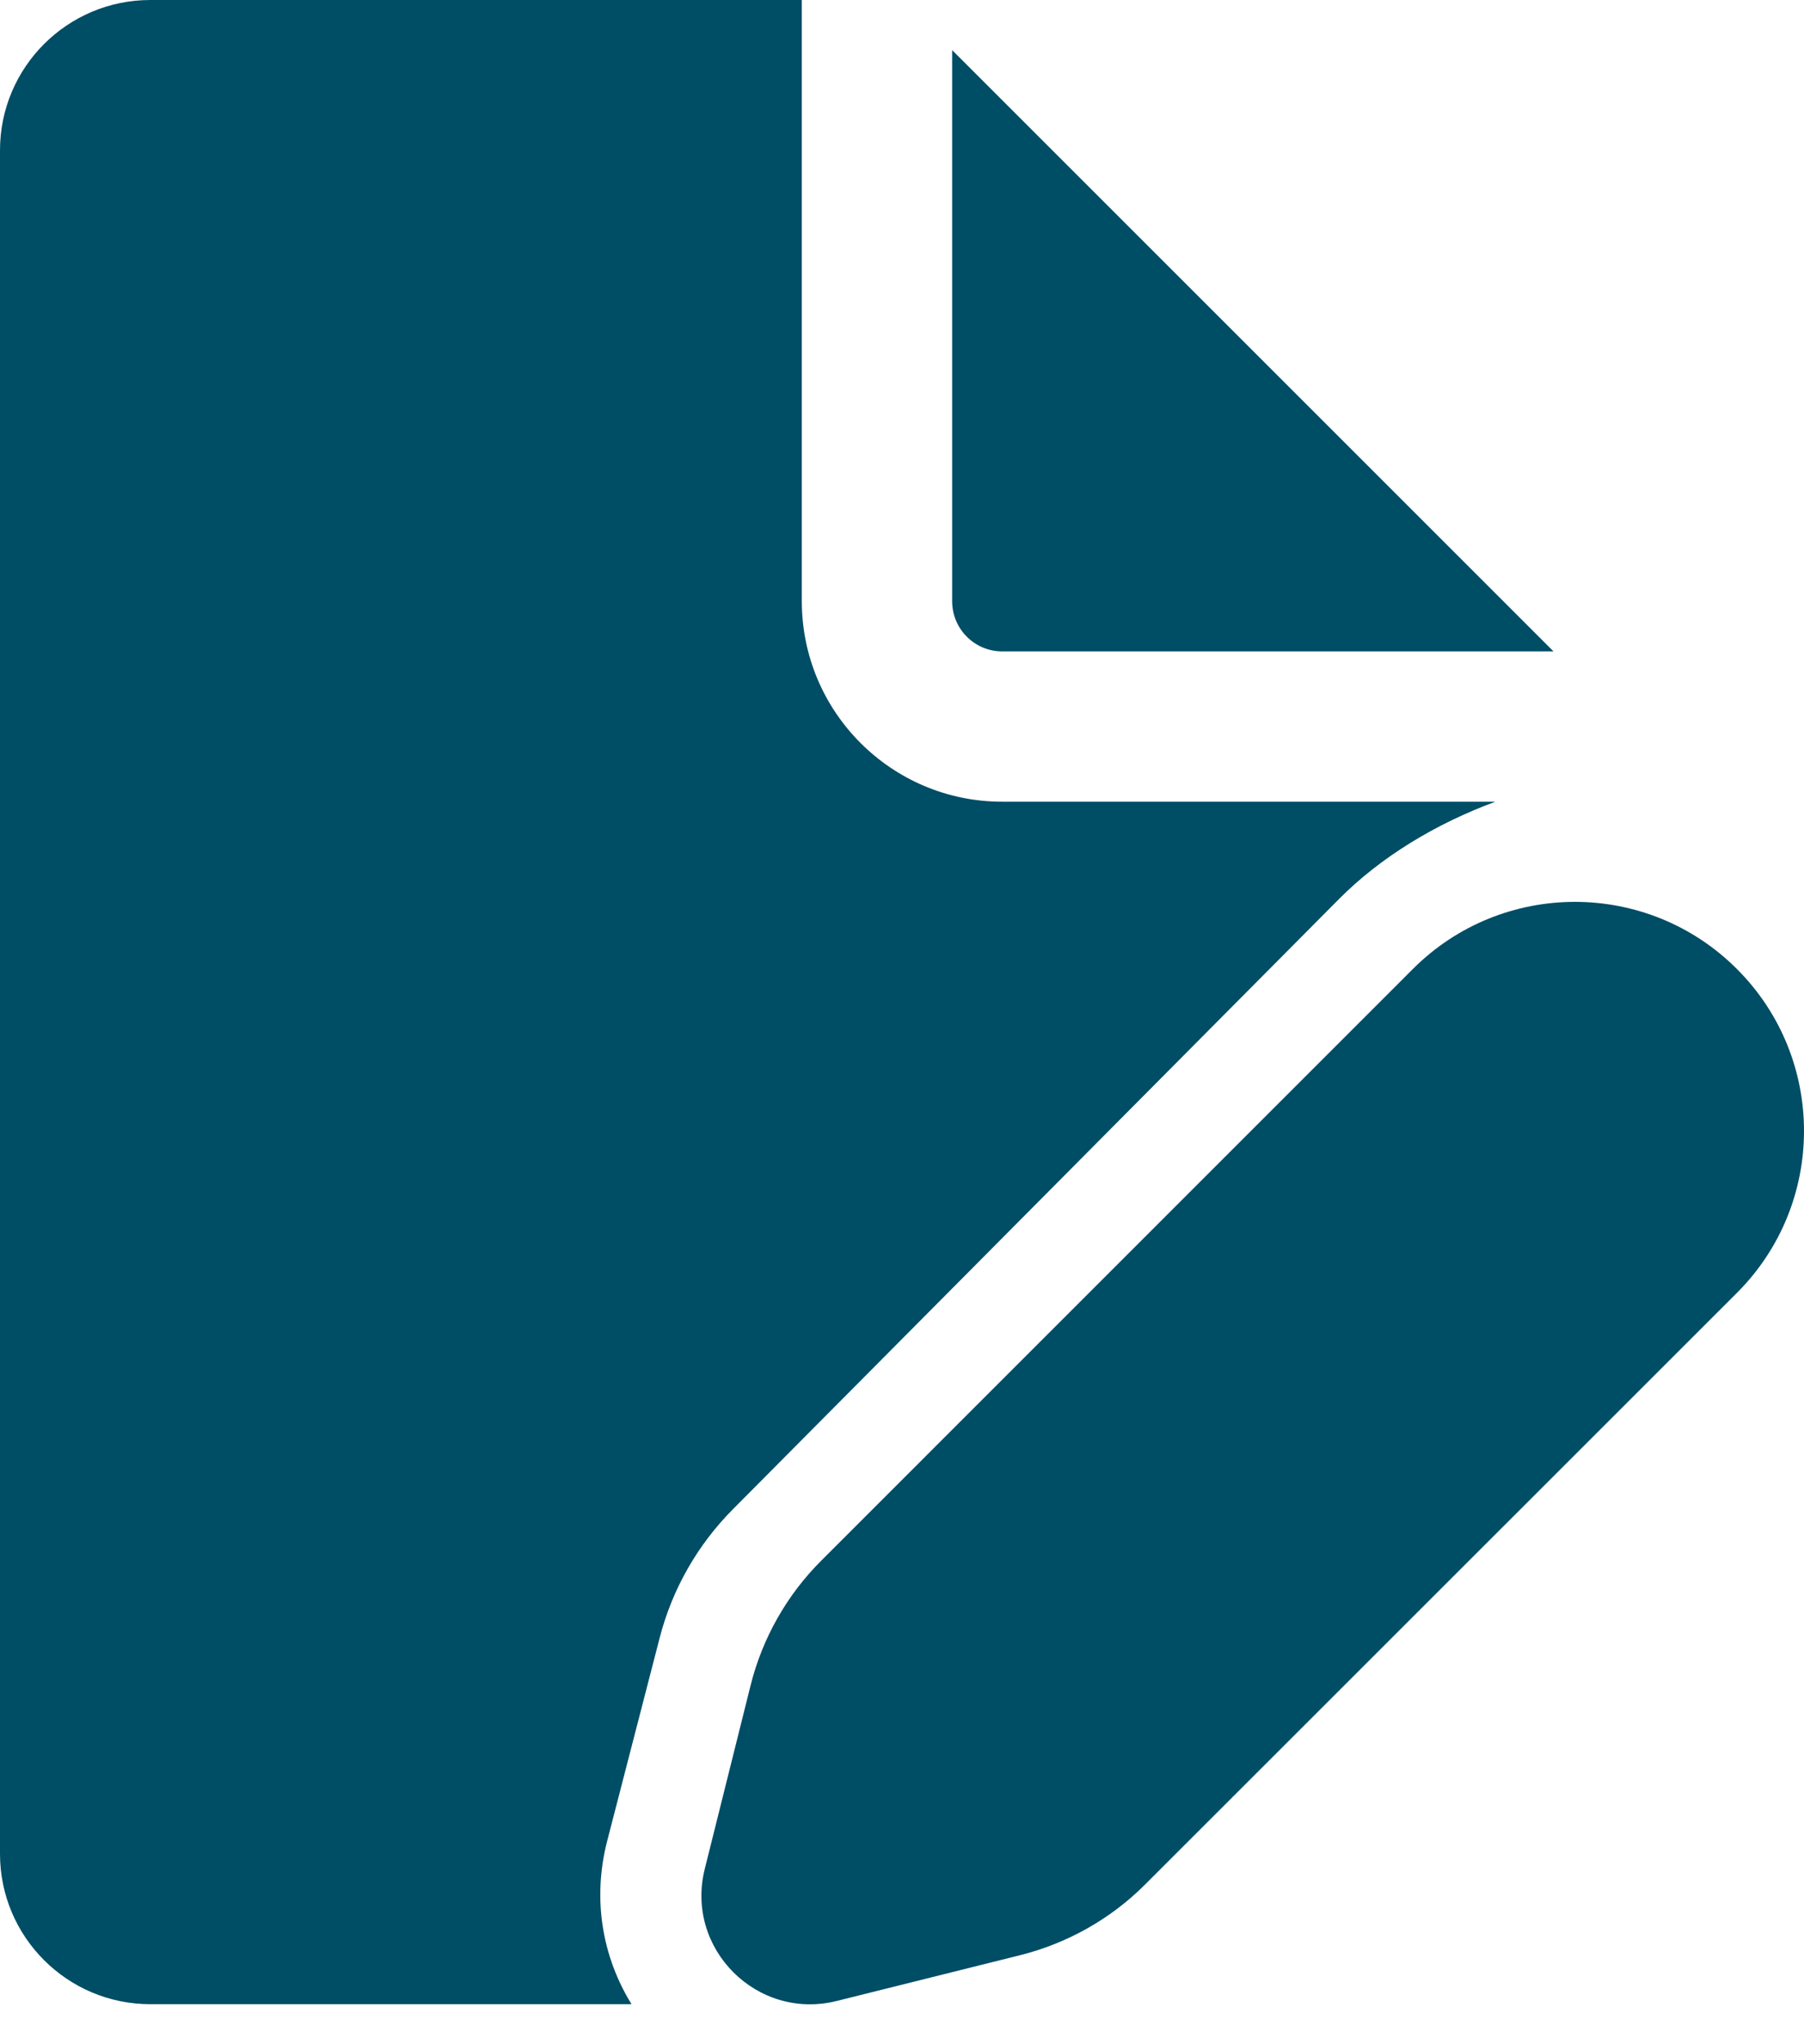 <?xml version="1.0" encoding="utf-8"?>
<svg xmlns="http://www.w3.org/2000/svg" fill="none" height="100%" overflow="visible" preserveAspectRatio="none" style="display: block;" viewBox="0 0 15 17" width="100%">
<path d="M6.667 0V5C6.667 5.92 7.413 6.667 8.333 6.667H12.434C11.937 6.85 11.48 7.128 11.135 7.475L6.093 12.552C5.8 12.847 5.59 13.215 5.486 13.617L5.049 15.308C4.921 15.804 5.014 16.283 5.251 16.667H1.25C0.56 16.667 0 16.107 0 15.417V1.25C0 0.56 0.56 0 1.25 0H6.667ZM7.917 0.417V5C7.917 5.23 8.103 5.417 8.333 5.417H12.917L7.917 0.417ZM6.83 12.977L11.748 8.058C12.492 7.314 13.698 7.314 14.442 8.058C15.186 8.802 15.186 10.008 14.442 10.752L9.523 15.67C9.237 15.957 8.877 16.16 8.484 16.259L6.958 16.64C6.295 16.806 5.694 16.205 5.86 15.542L6.241 14.016C6.339 13.623 6.543 13.263 6.83 12.977Z" fill="#004D66" id="Shape"/>
</svg>